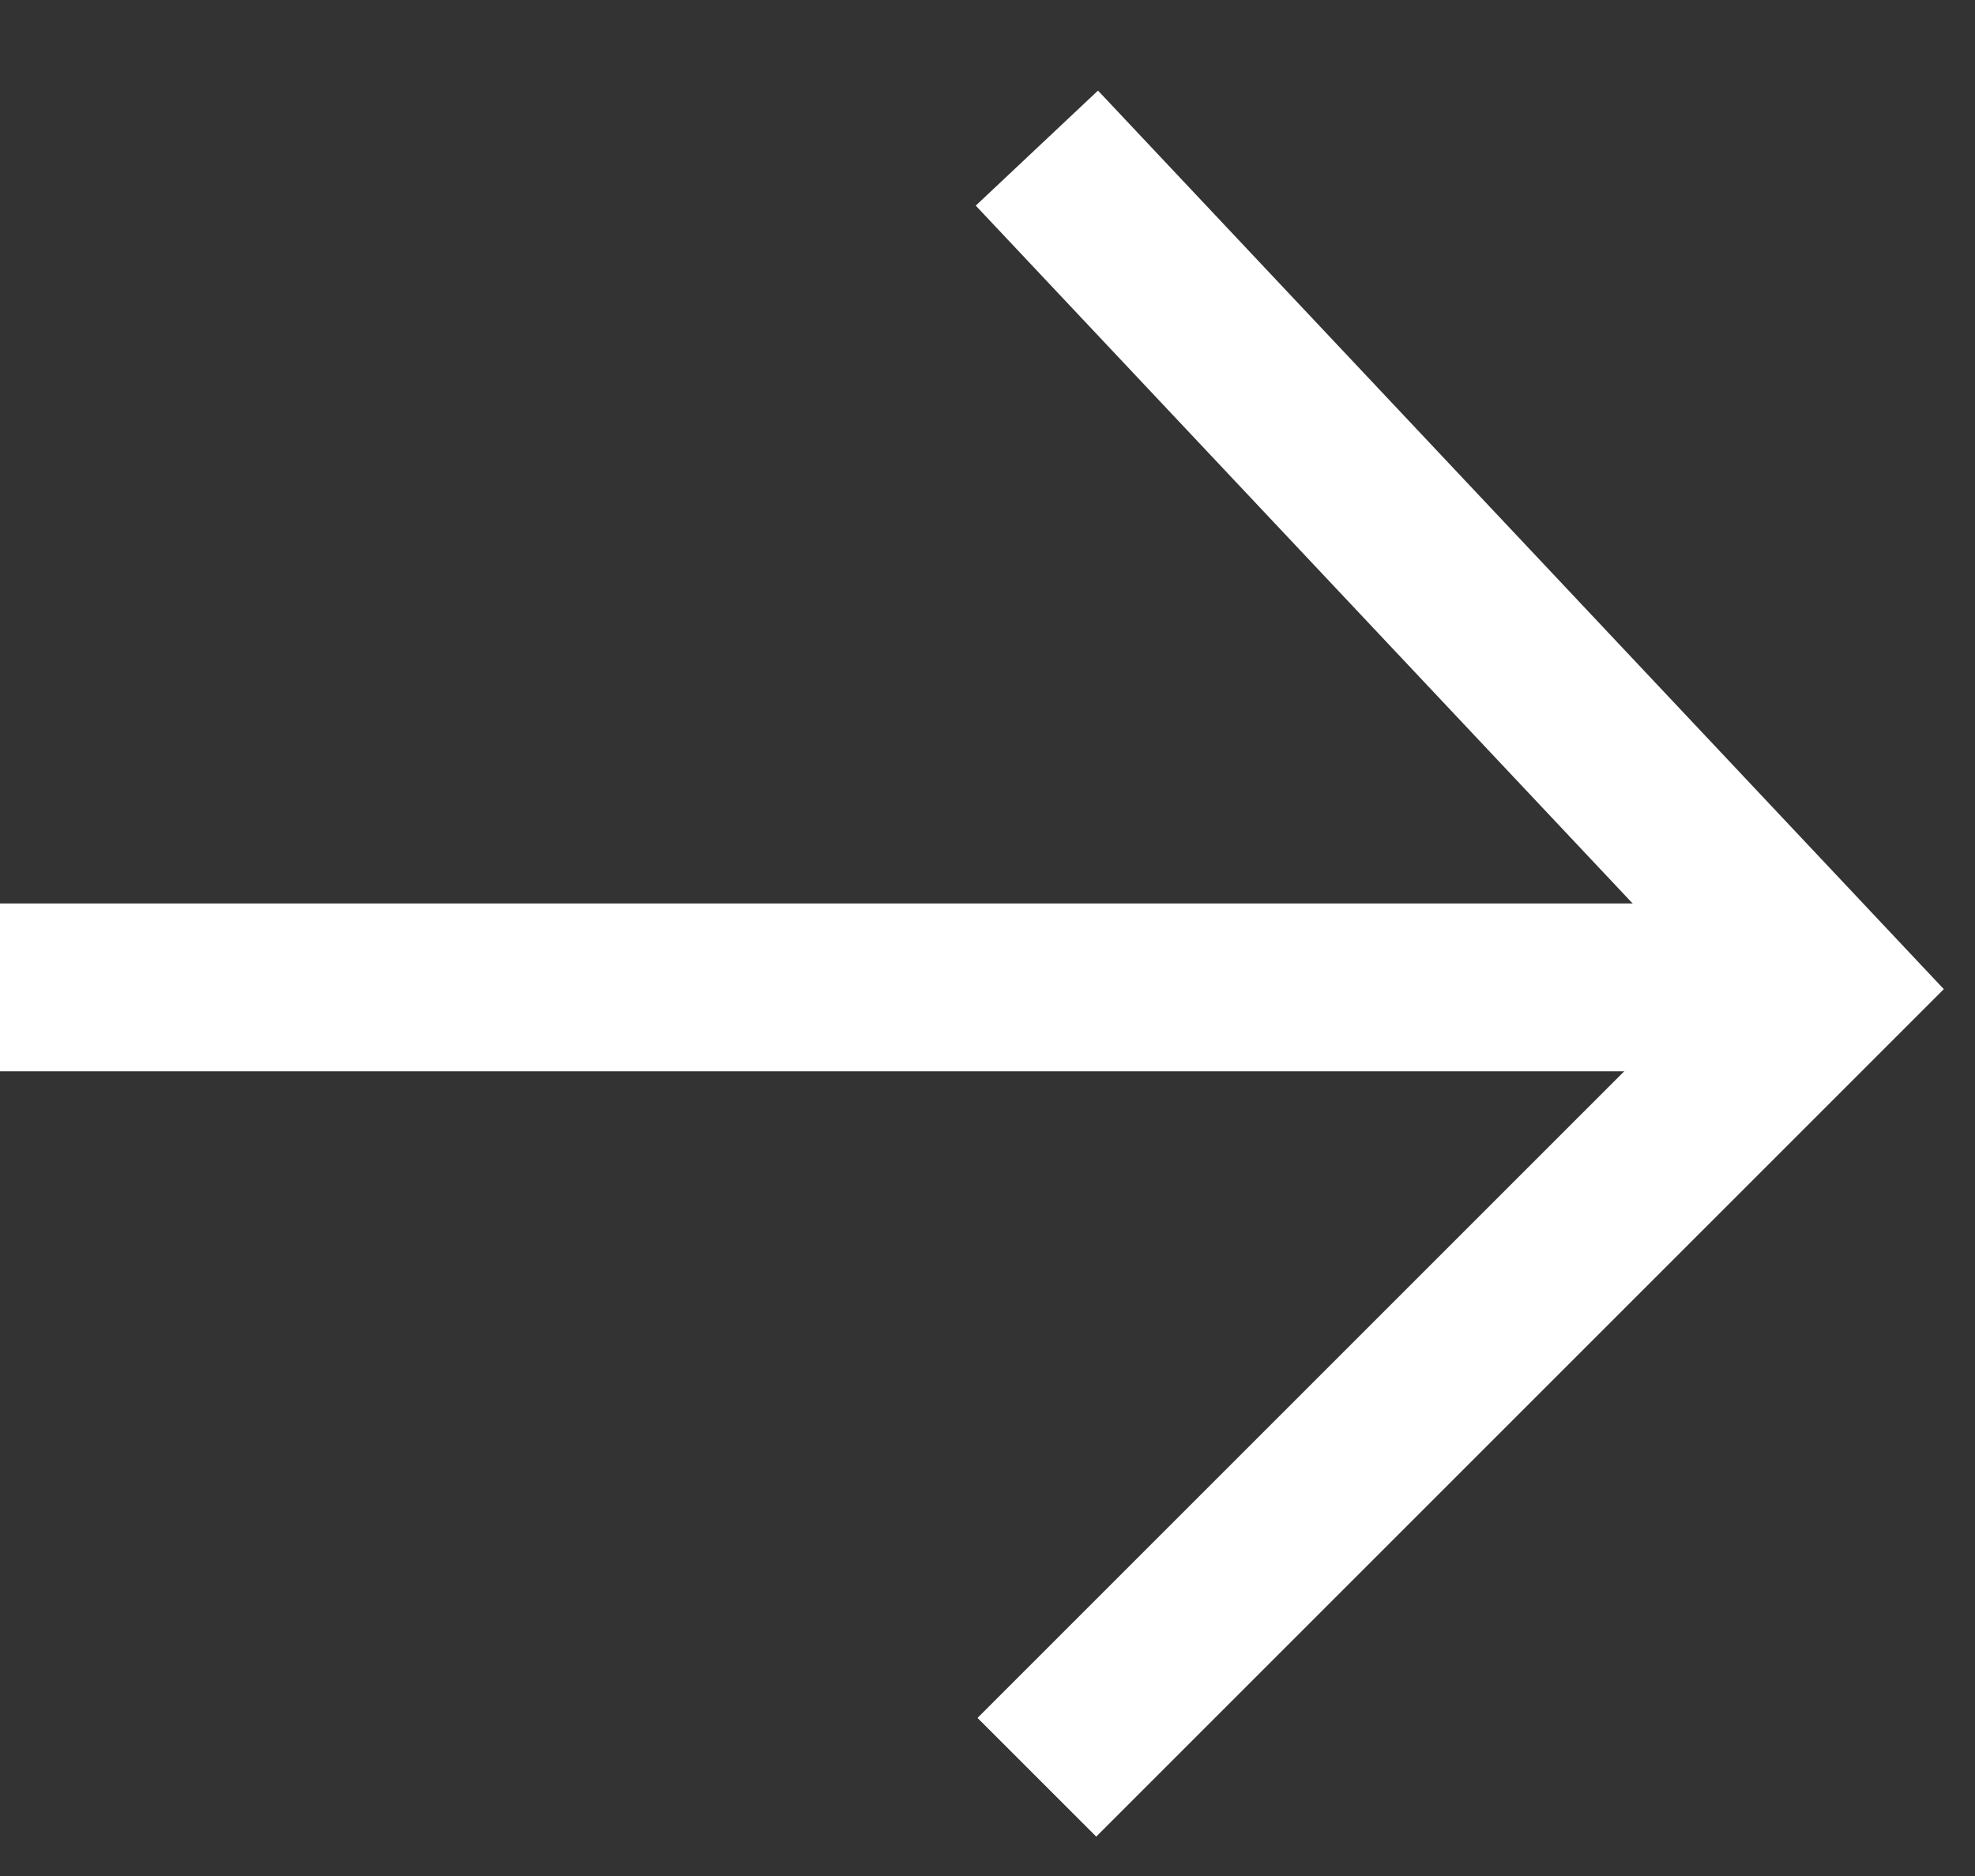 <?xml version="1.0" encoding="UTF-8"?> <svg xmlns="http://www.w3.org/2000/svg" width="20" height="19" viewBox="0 0 20 19" fill="none"><rect x="0" y="0" width="20" height="19" fill="#333333" stroke="none"/> <path d="M0 10L18 10" stroke="white" stroke-width="1.7"></path> <path d="M10.5 1.5L18.5 10L10.5 18" stroke="white" stroke-width="1.7"></path> </svg> 